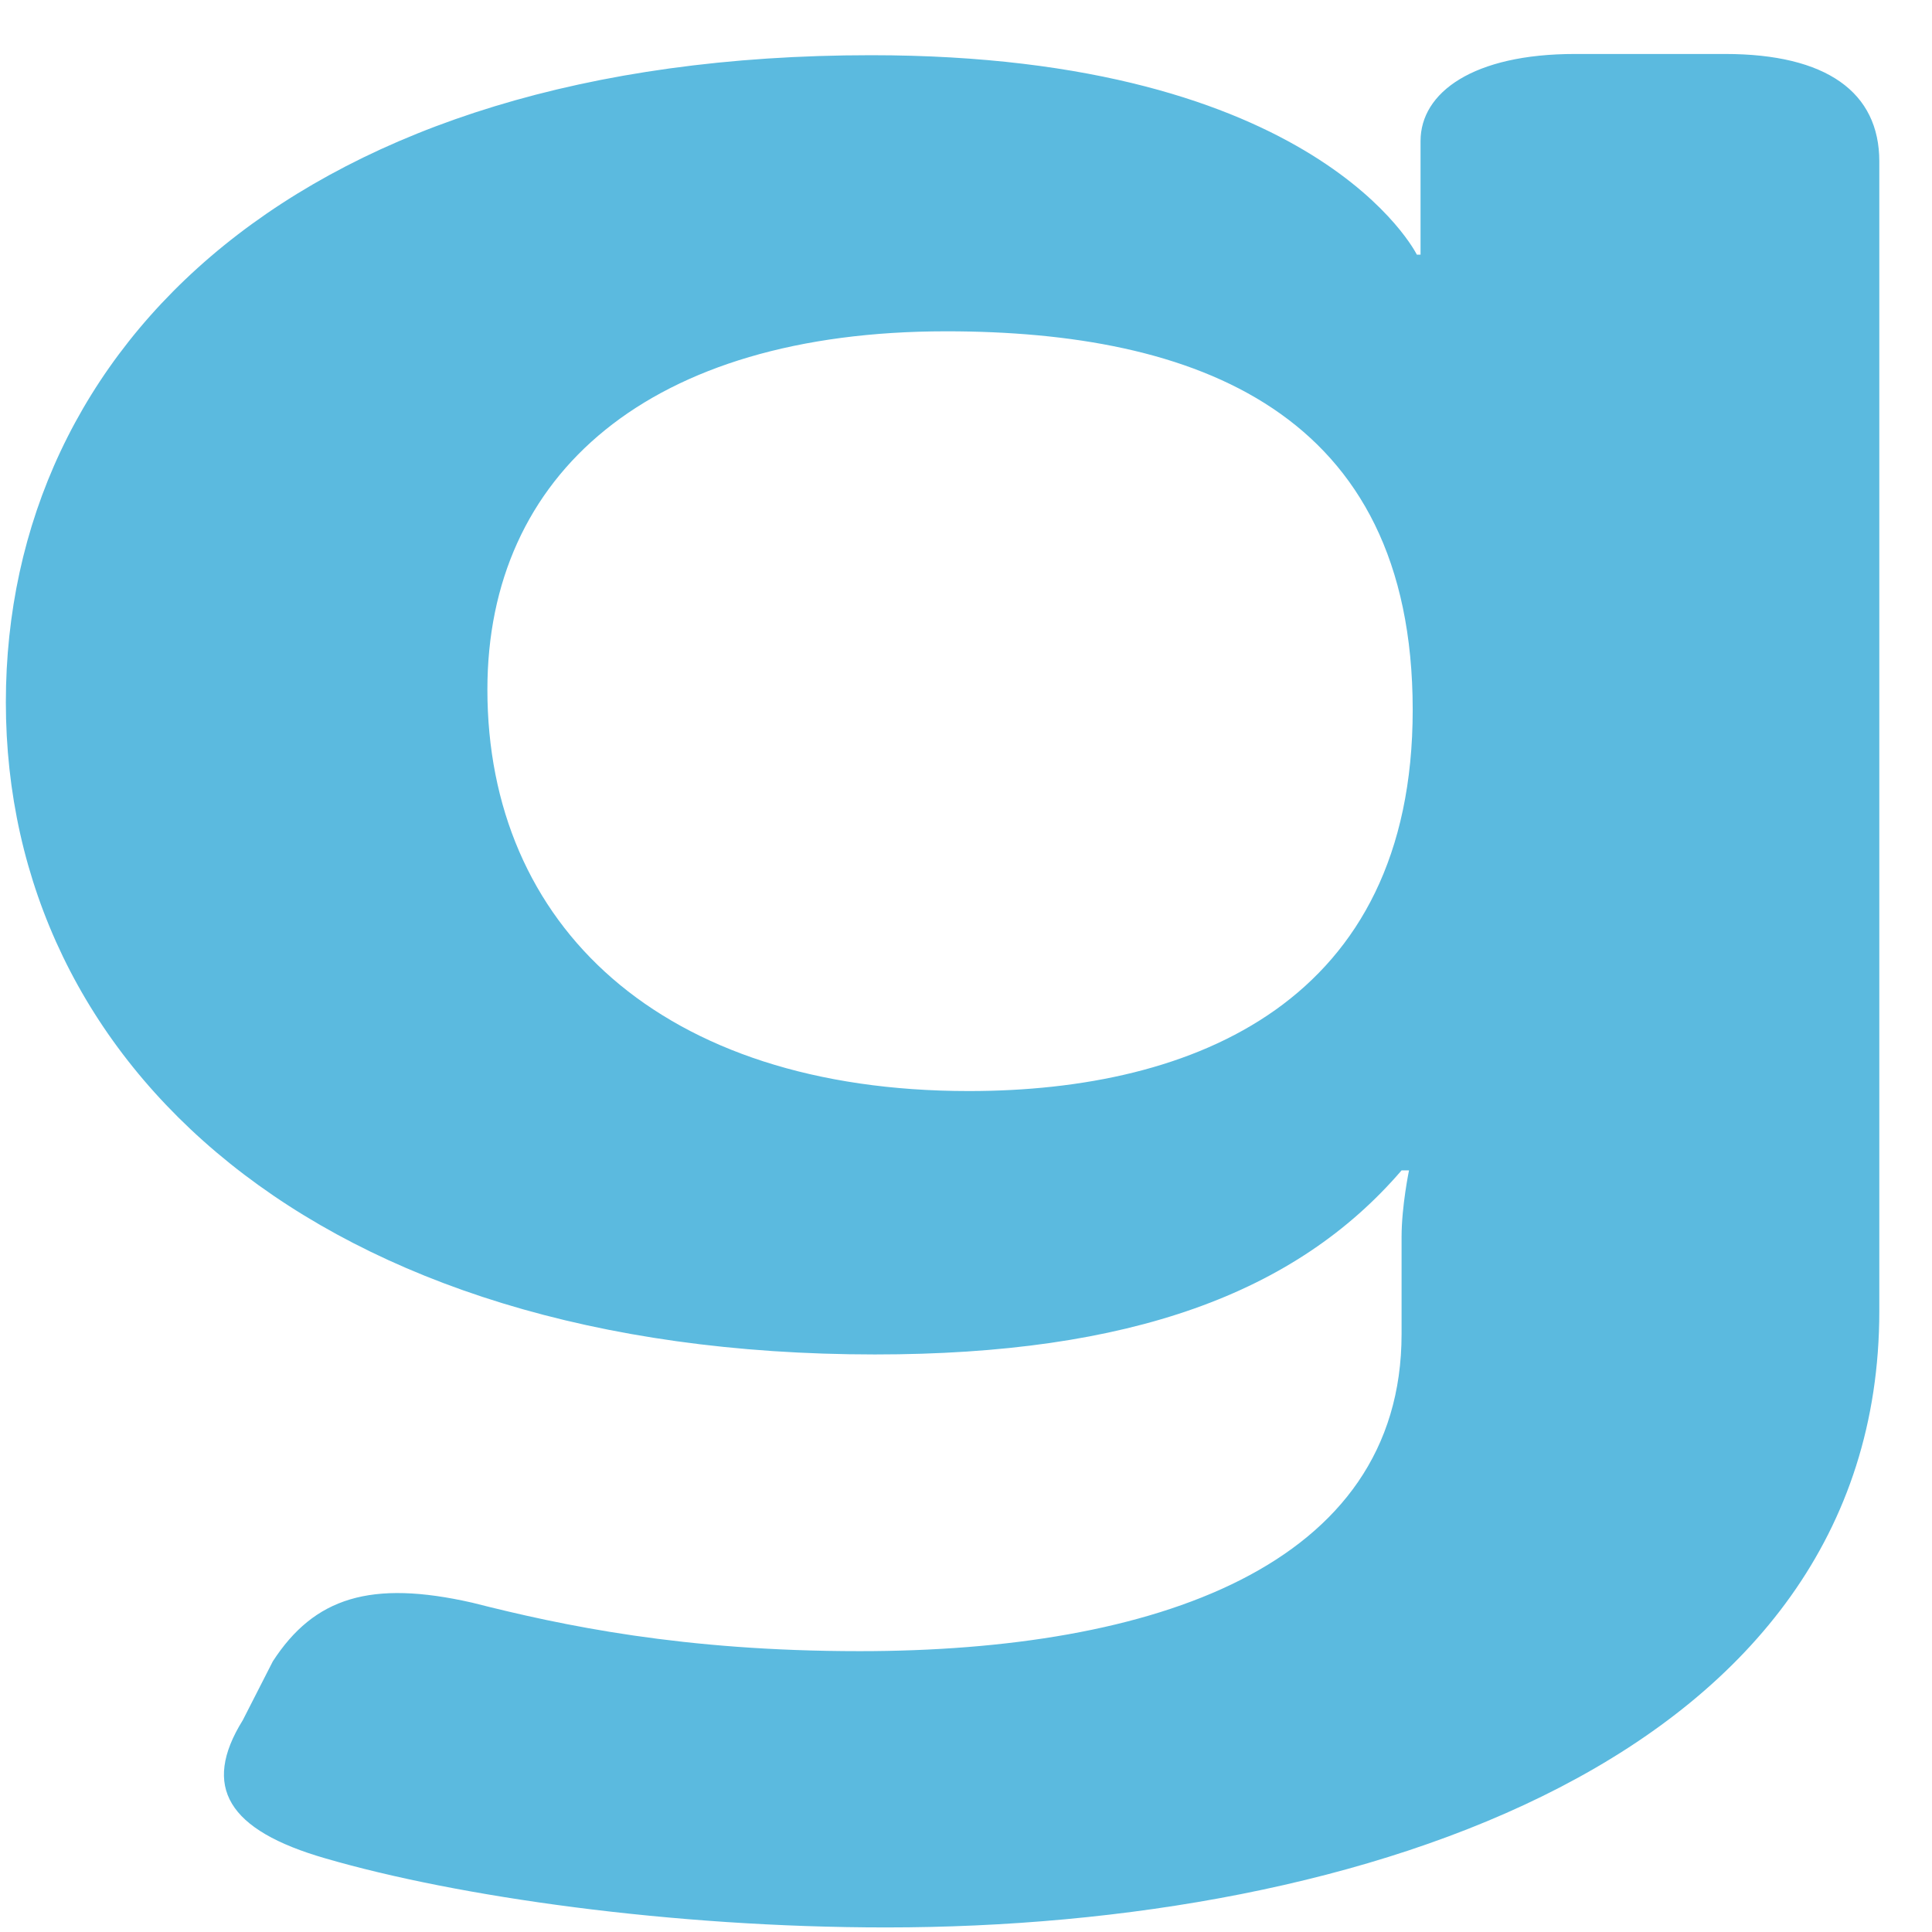 <svg width="32" height="32" viewBox="0 0 33 33" fill="none" xmlns="http://www.w3.org/2000/svg">
    <path
        d="M26.9 0.922C25.166 0.922 24.264 1.577 24.264 2.409V4.35H24.201C24.201 4.35 22.524 0.943 14.878 0.943C5.109 0.943 0.1 5.924 0.1 11.995C0.1 18.156 5.367 23.135 14.943 23.135C19.314 23.135 22.138 22.087 23.94 19.991H24.067C24.067 19.991 23.94 20.603 23.94 21.127V22.785C23.94 26.763 19.694 28.203 14.685 28.203C11.665 28.203 9.61 27.767 8.066 27.375C6.332 26.981 5.367 27.287 4.66 28.377L4.147 29.382C3.44 30.52 3.891 31.263 5.56 31.743C7.808 32.398 11.472 32.922 15.136 32.922C23.23 32.922 32.1 30.04 32.1 22.392V2.757C32.1 1.577 31.2 0.922 29.466 0.922H26.9ZM8.325 11.778C8.325 8.106 11.086 5.659 16.163 5.659C20.407 5.659 24.13 7.014 24.13 12.126C24.13 17.107 20.407 18.636 16.549 18.636C11.279 18.636 8.325 15.796 8.325 11.778Z"
        fill="#5BBADF" />
</svg>